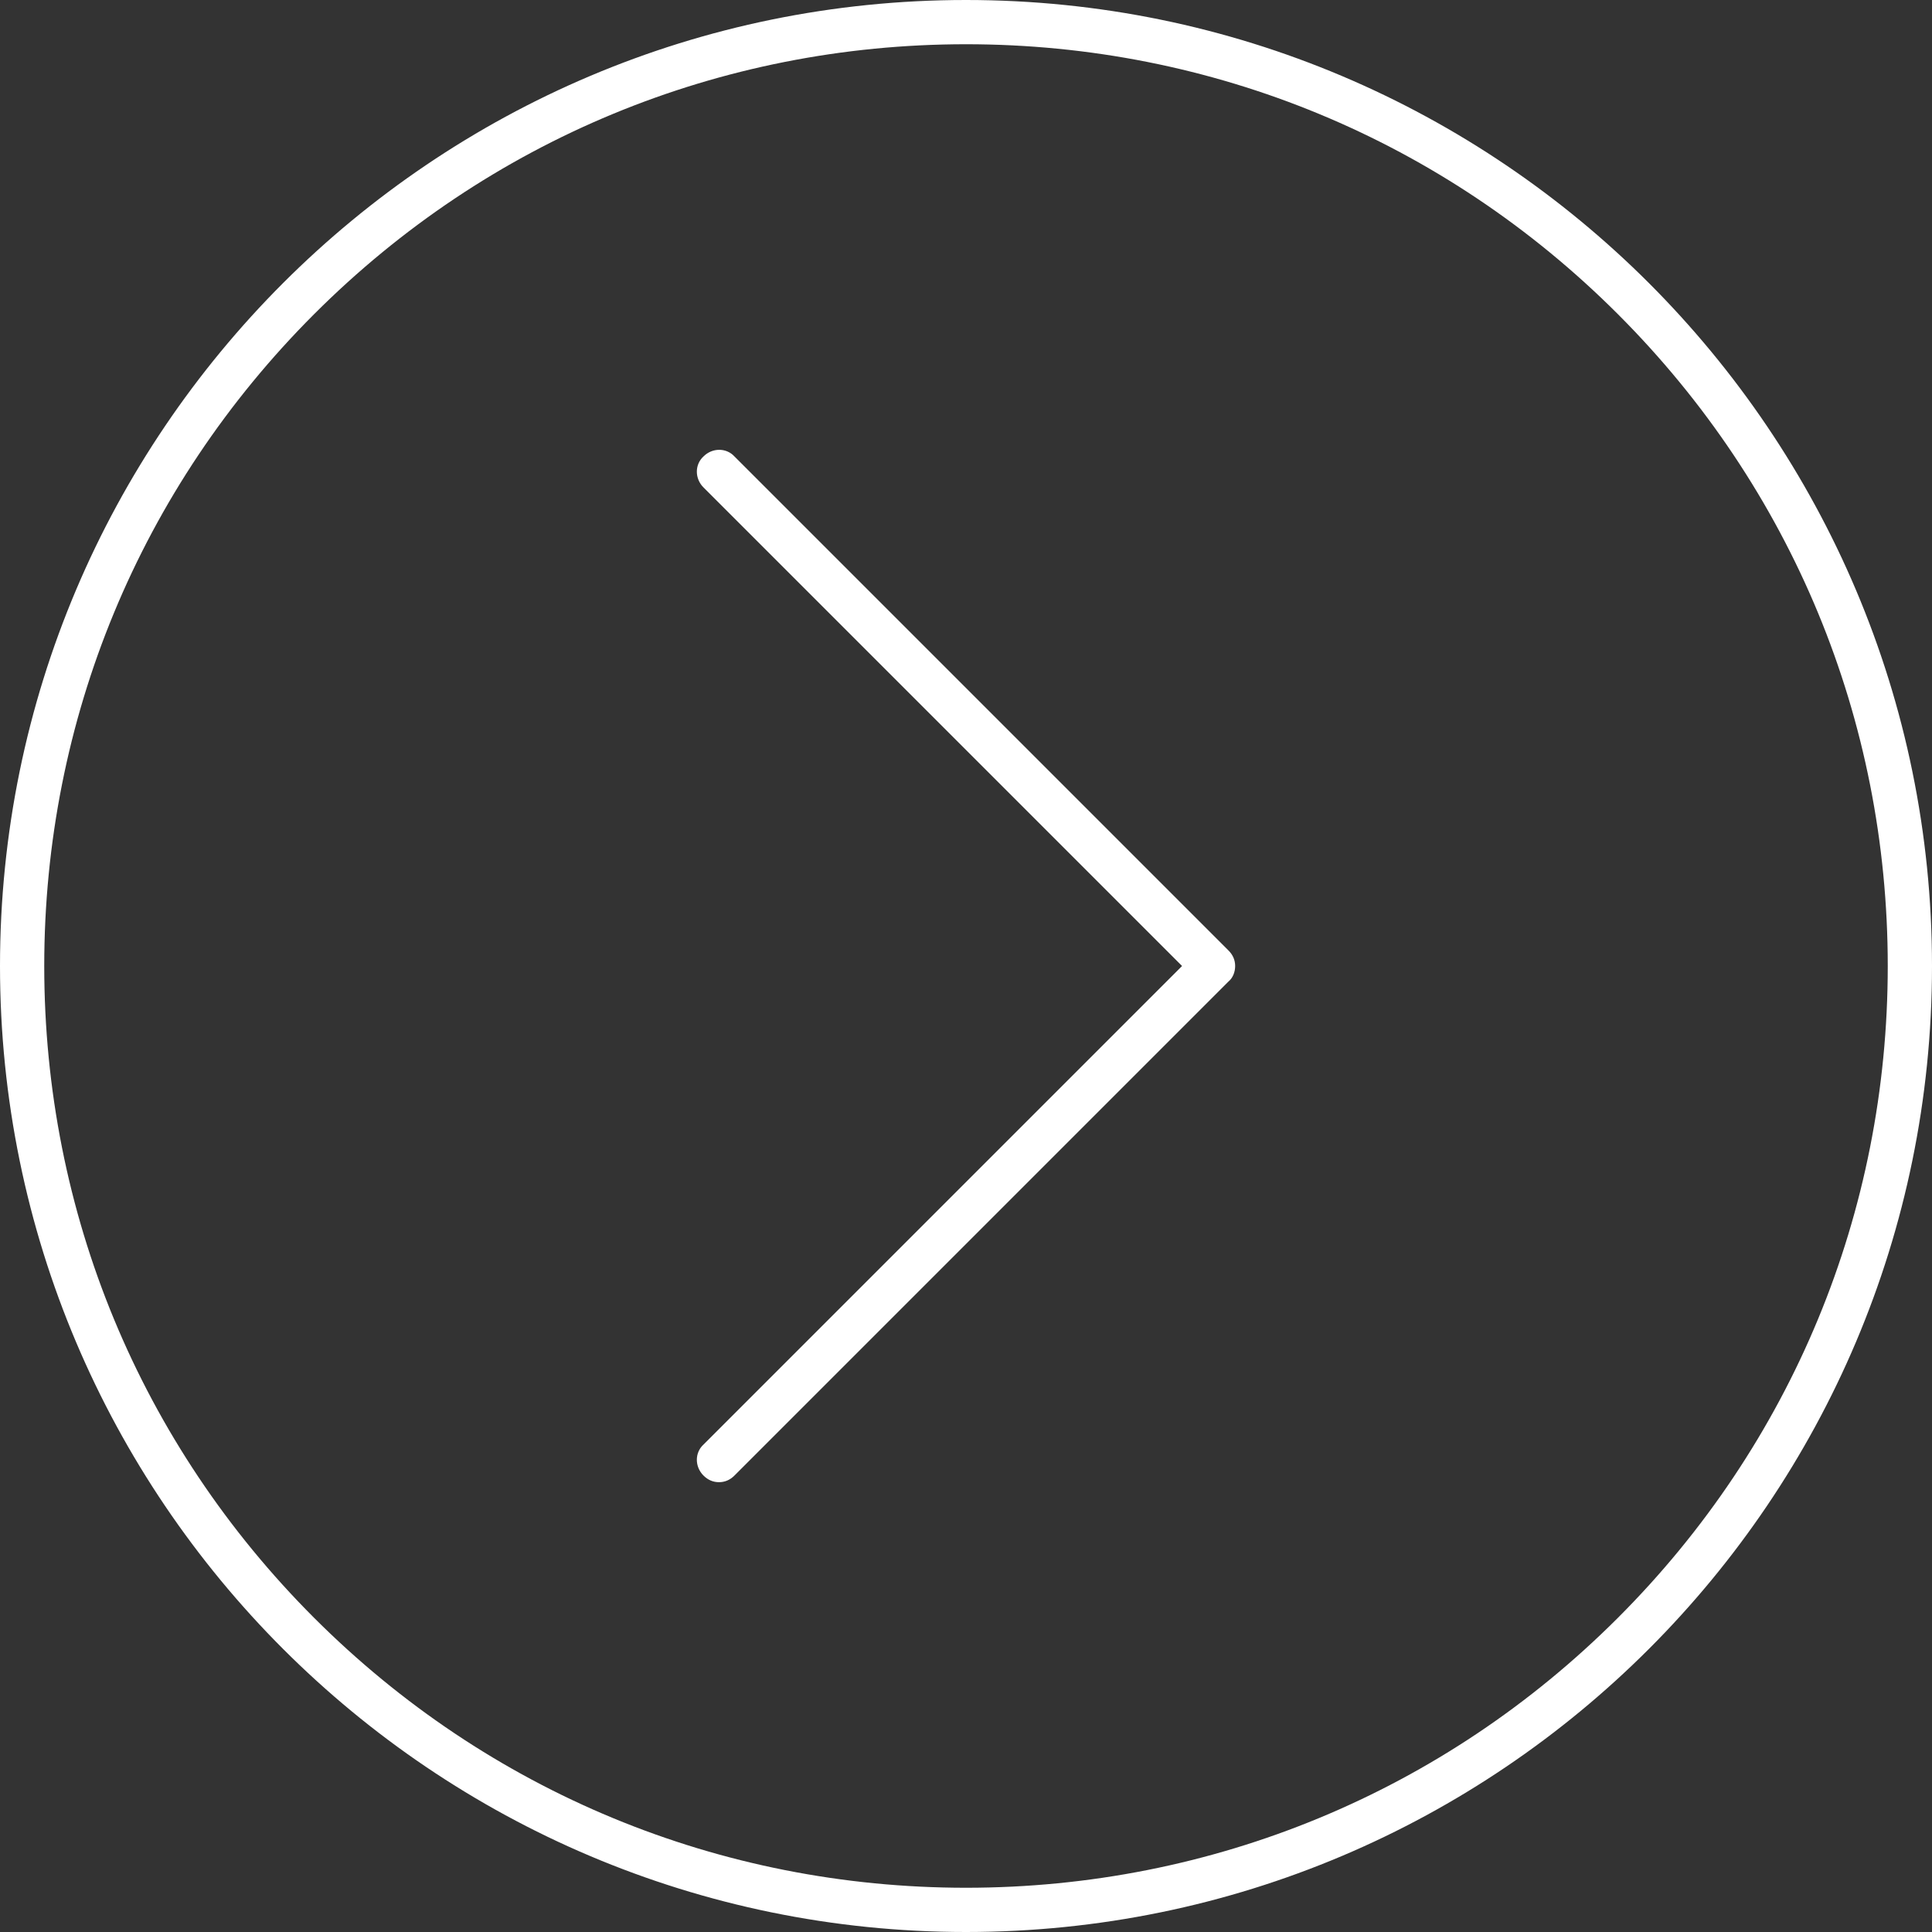 <?xml version="1.0" encoding="utf-8"?>
<!-- Generator: Adobe Illustrator 18.1.1, SVG Export Plug-In . SVG Version: 6.00 Build 0)  -->
<svg version="1.1" id="Layer_2" xmlns="http://www.w3.org/2000/svg" xmlns:xlink="http://www.w3.org/1999/xlink" x="0px" y="0px"
	 viewBox="0 0 262 262" enable-background="new 0 0 262 262" xml:space="preserve">
<rect x="0" y="0" width="262" height="262" fill="#333333" stroke="none"/>
<path fill="#FFFFFF" d="M131,6c33.4,0,64.8,13,88.4,36.6C243,66.2,256,97.6,256,131s-13,64.8-36.6,88.4C195.8,243,164.4,256,131,256
	s-64.8-13-88.4-36.6C19,195.8,6,164.4,6,131s13-64.8,36.6-88.4C66.2,19,97.6,6,131,6 M131,0C58.7,0,0,58.7,0,131s58.7,131,131,131
	s131-58.7,131-131S203.3,0,131,0L131,0z"/>
<g>
	<path fill="#FFFFFF" d="M97.5,201c-0.8,0-1.5-0.3-2.1-0.9c-1.2-1.2-1.2-3.1,0-4.2l64.9-64.9L95.4,66.1c-1.2-1.2-1.2-3.1,0-4.2
		c1.2-1.2,3.1-1.2,4.2,0l67,67c0.6,0.6,0.9,1.3,0.9,2.1c0,0.8-0.3,1.6-0.9,2.1l-67,67C99,200.7,98.3,201,97.5,201z"/>
</g>
</svg>
